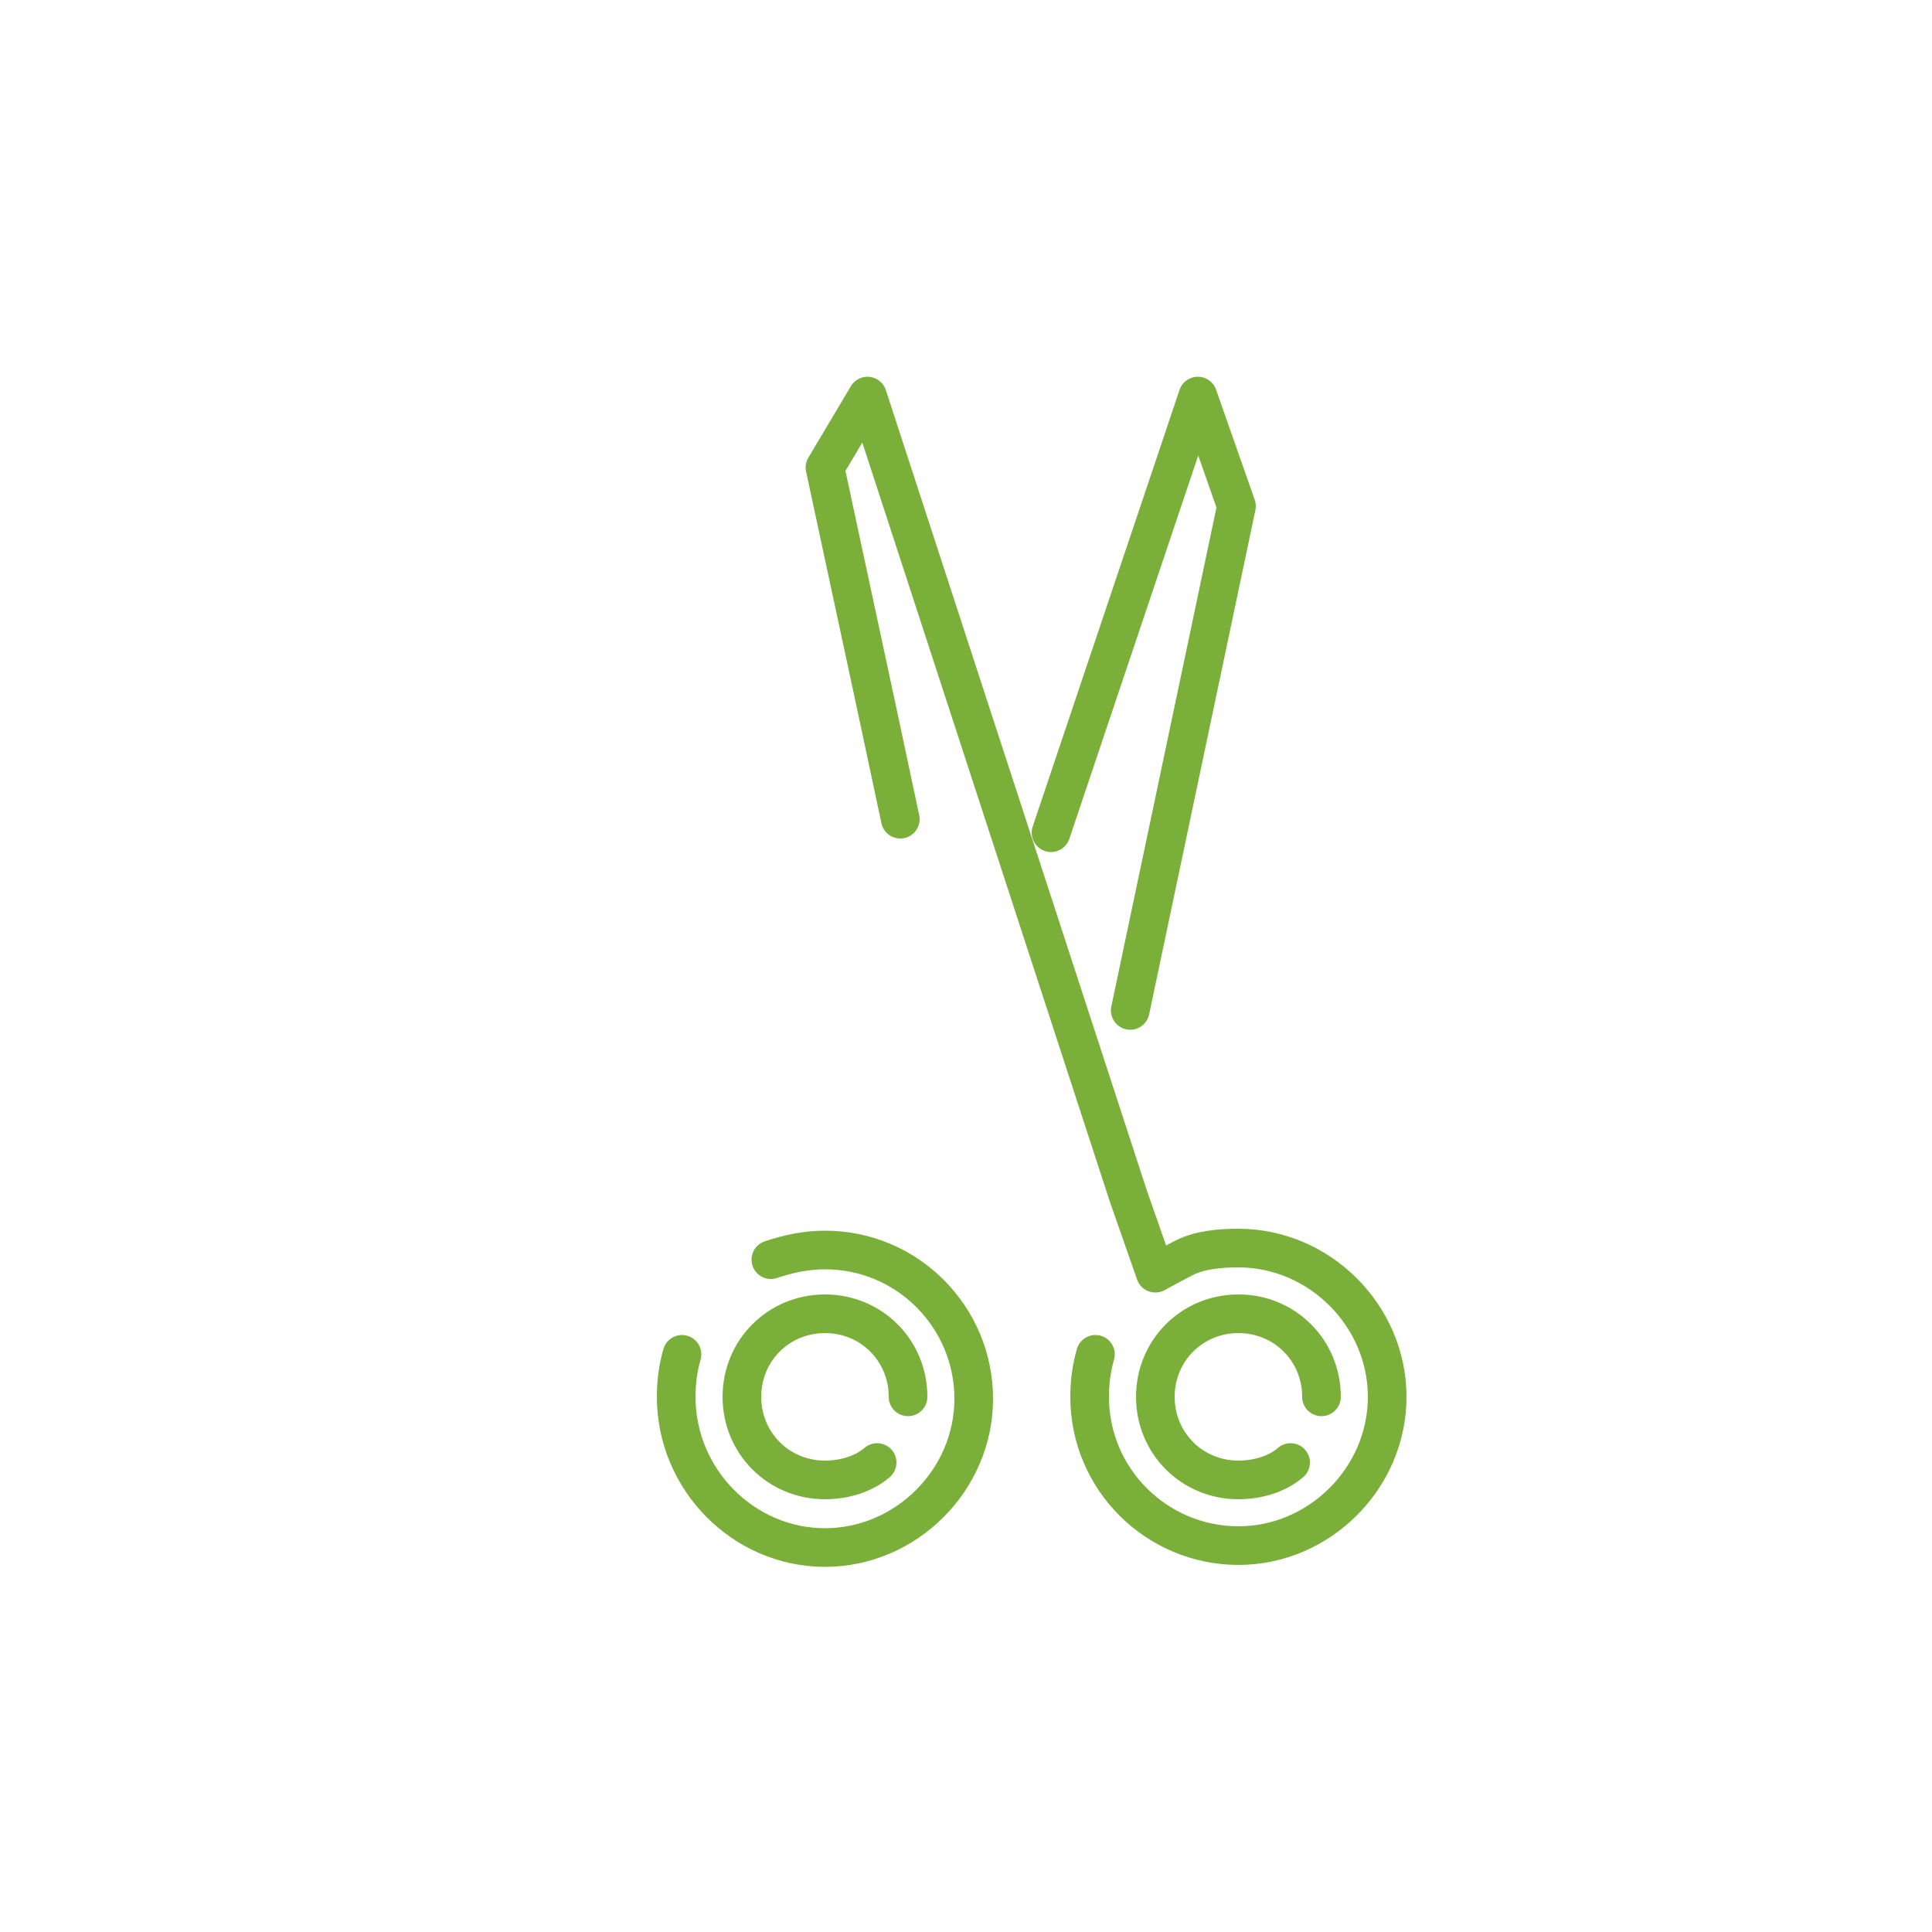 <?xml version="1.0" encoding="utf-8"?>
<!-- Generator: Adobe Illustrator 18.0.0, SVG Export Plug-In . SVG Version: 6.00 Build 0)  -->
<!DOCTYPE svg PUBLIC "-//W3C//DTD SVG 1.0//EN" "http://www.w3.org/TR/2001/REC-SVG-20010904/DTD/svg10.dtd">
<svg version="1.0" xmlns="http://www.w3.org/2000/svg" xmlns:xlink="http://www.w3.org/1999/xlink" x="0px" y="0px" width="100px"
	 height="100px" viewBox="0 0 100 100" enable-background="new 0 0 100 100" xml:space="preserve">
<g id="Capa_2" display="none">
</g>
<g id="Capa_1">
	
		<polyline fill="none" stroke="#7AAF3A" stroke-width="2" stroke-linecap="round" stroke-linejoin="round" stroke-miterlimit="10" points="
		54.4,43.1 62,20.5 64,26.2 58.5,52.3 	"/>
	<path fill="none" stroke="#7AAF3A" stroke-width="2" stroke-linecap="round" stroke-linejoin="round" stroke-miterlimit="10" d="
		M39.9,65.2c0.9-0.3,1.8-0.5,2.8-0.5c4.3,0,7.7,3.5,7.7,7.7s-3.5,7.7-7.7,7.7S35,76.6,35,72.3c0-0.8,0.1-1.5,0.3-2.2"/>
	<path fill="none" stroke="#7AAF3A" stroke-width="2" stroke-linecap="round" stroke-linejoin="round" stroke-miterlimit="10" d="
		M45.4,75.7c-0.7,0.6-1.7,0.9-2.7,0.9c-2.4,0-4.3-1.9-4.3-4.3s1.9-4.3,4.3-4.3c2.4,0,4.3,1.9,4.3,4.3"/>
	<path fill="none" stroke="#7AAF3A" stroke-width="2" stroke-linecap="round" stroke-linejoin="round" stroke-miterlimit="10" d="
		M56.7,70.1c-0.2,0.7-0.3,1.4-0.3,2.2c0,4.3,3.5,7.7,7.7,7.7s7.7-3.5,7.7-7.7s-3.5-7.7-7.7-7.7c-1,0-2,0.1-2.8,0.5
		c-0.4,0.2-1.5,0.8-1.5,0.8l-1.4-4L44.9,20.5l-2.2,3.7l2.6,12.1l1.3,6.1"/>
	<path fill="none" stroke="#7AAF3A" stroke-width="2" stroke-linecap="round" stroke-linejoin="round" stroke-miterlimit="10" d="
		M66.8,75.7c-0.7,0.6-1.7,0.9-2.7,0.9c-2.4,0-4.3-1.9-4.3-4.3s1.9-4.3,4.3-4.3s4.3,1.9,4.3,4.3"/>
</g>
</svg>
